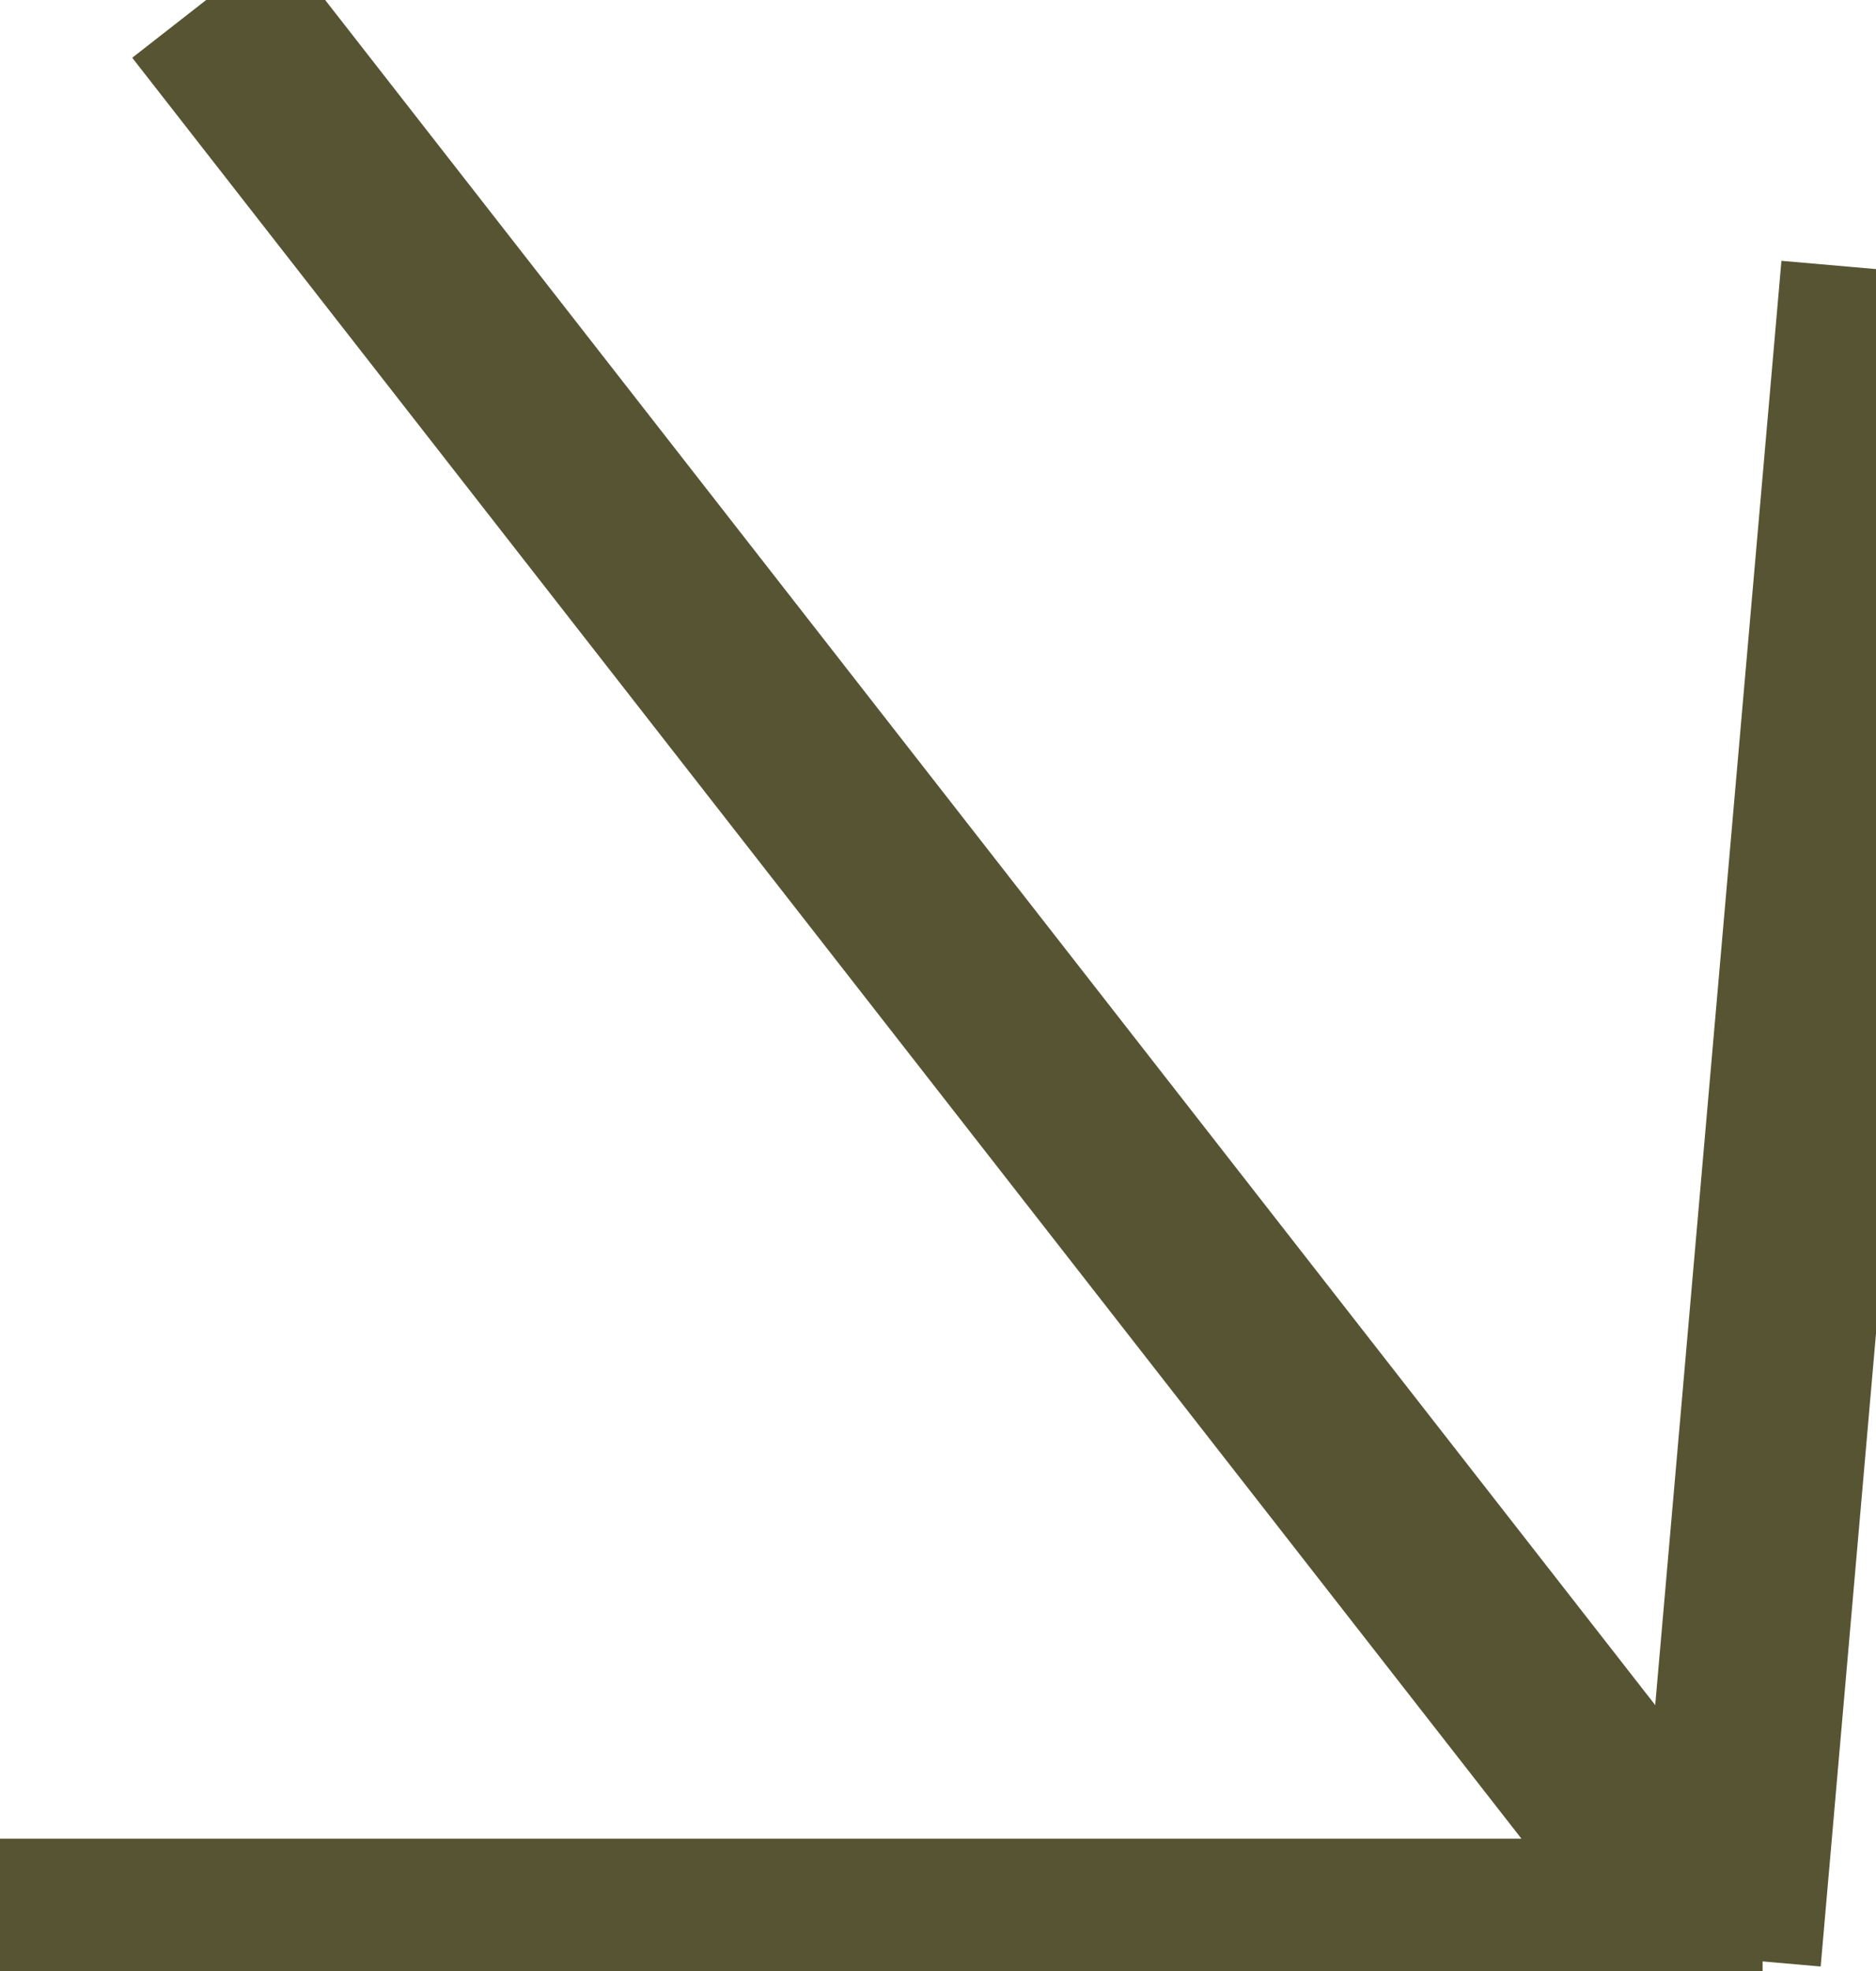 <svg width="20" height="21" viewBox="0 0 20 21" fill="none" xmlns="http://www.w3.org/2000/svg">
<path d="M2.198 4.19112e-05L18.269 20.59" stroke="#575434" stroke-width="2"/>
<path d="M18.414 20.865L19.988 2.866" stroke="#575434" stroke-width="2"/>
<path d="M18.791 20.59L4.15584e-05 20.59" stroke="#575434" stroke-width="2"/>
</svg>
